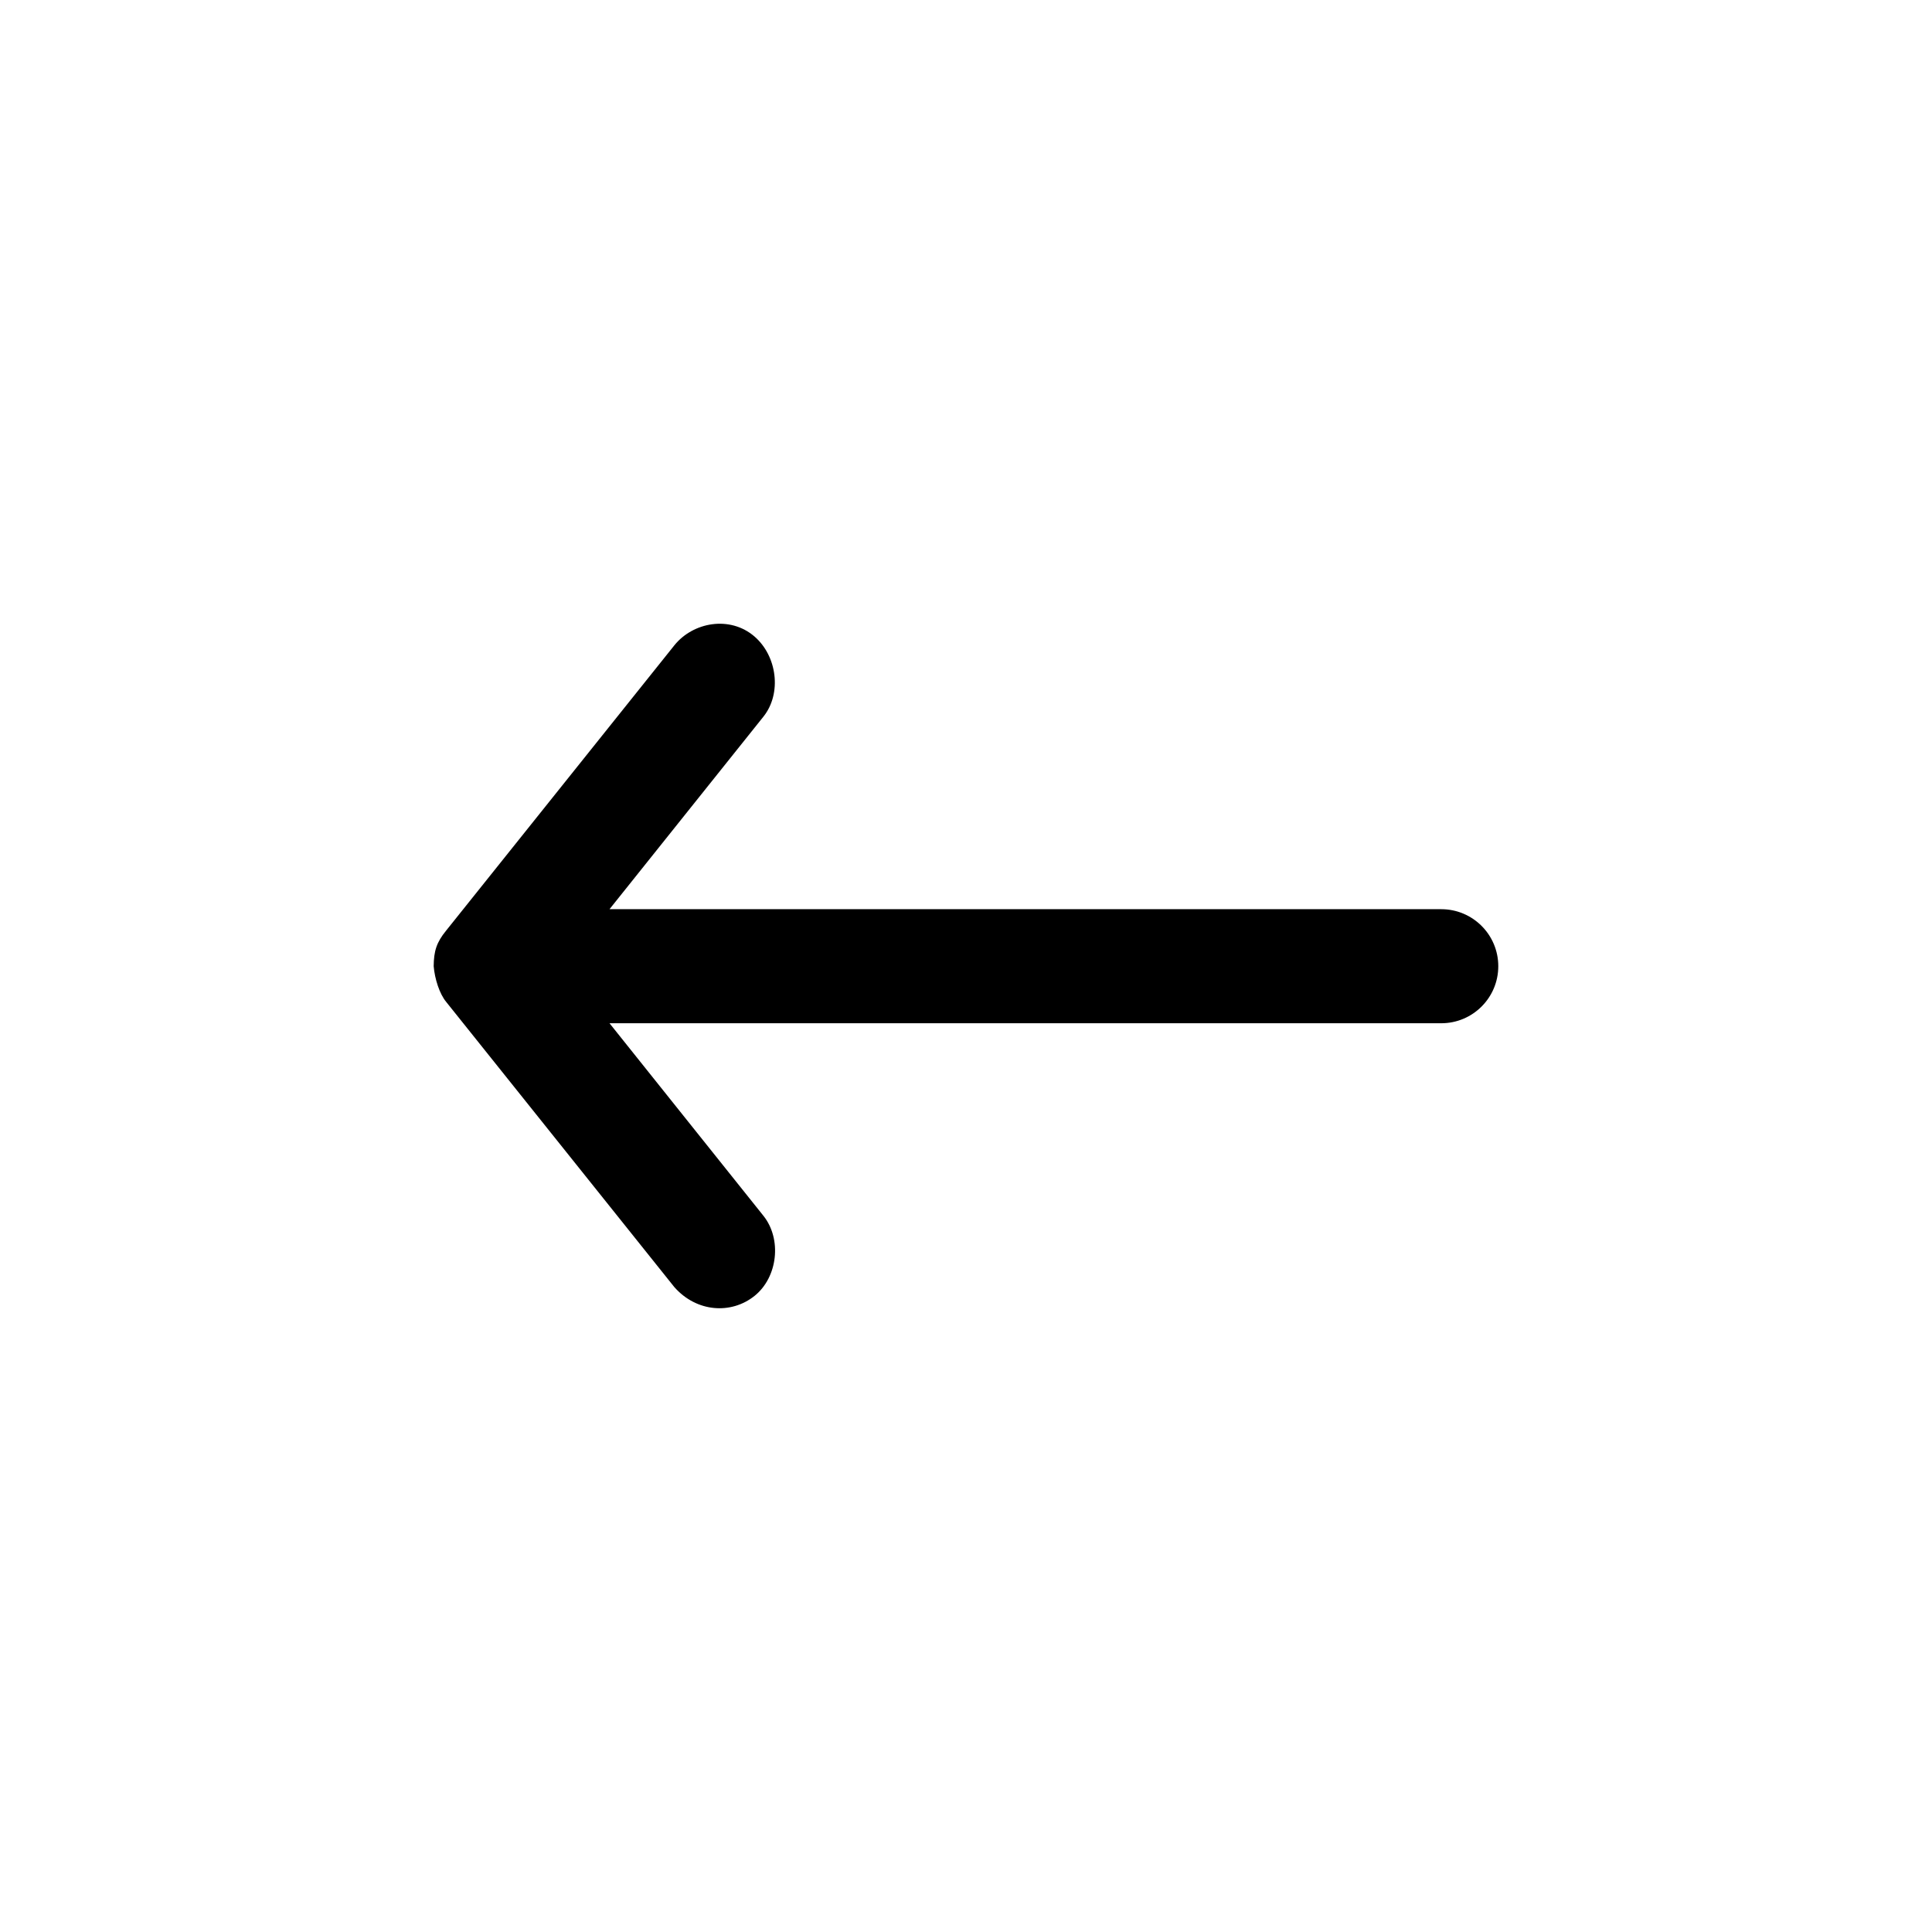<?xml version="1.0" encoding="UTF-8"?>
<!-- The Best Svg Icon site in the world: iconSvg.co, Visit us! https://iconsvg.co -->
<svg fill="#000000" width="800px" height="800px" version="1.1" viewBox="144 144 512 512" xmlns="http://www.w3.org/2000/svg">
 <path d="m258.93 400.06c0.281 3.344 1.535 7.297 3.305 9.445l60.457 75.57c5.894 6.707 15.07 7.309 21.254 2.363 6.184-4.945 7.309-15.074 2.359-21.254l-40.777-51.012h220.42c8.348 0 15.113-6.769 15.113-15.113 0-8.348-6.766-15.113-15.113-15.113h-220.42l40.777-51.012c4.945-6.184 3.633-16.082-2.359-21.254-6.512-5.621-16.309-3.82-21.254 2.363l-60.457 75.57c-2.559 3.133-3.262 5.43-3.305 9.445z"/>
</svg>